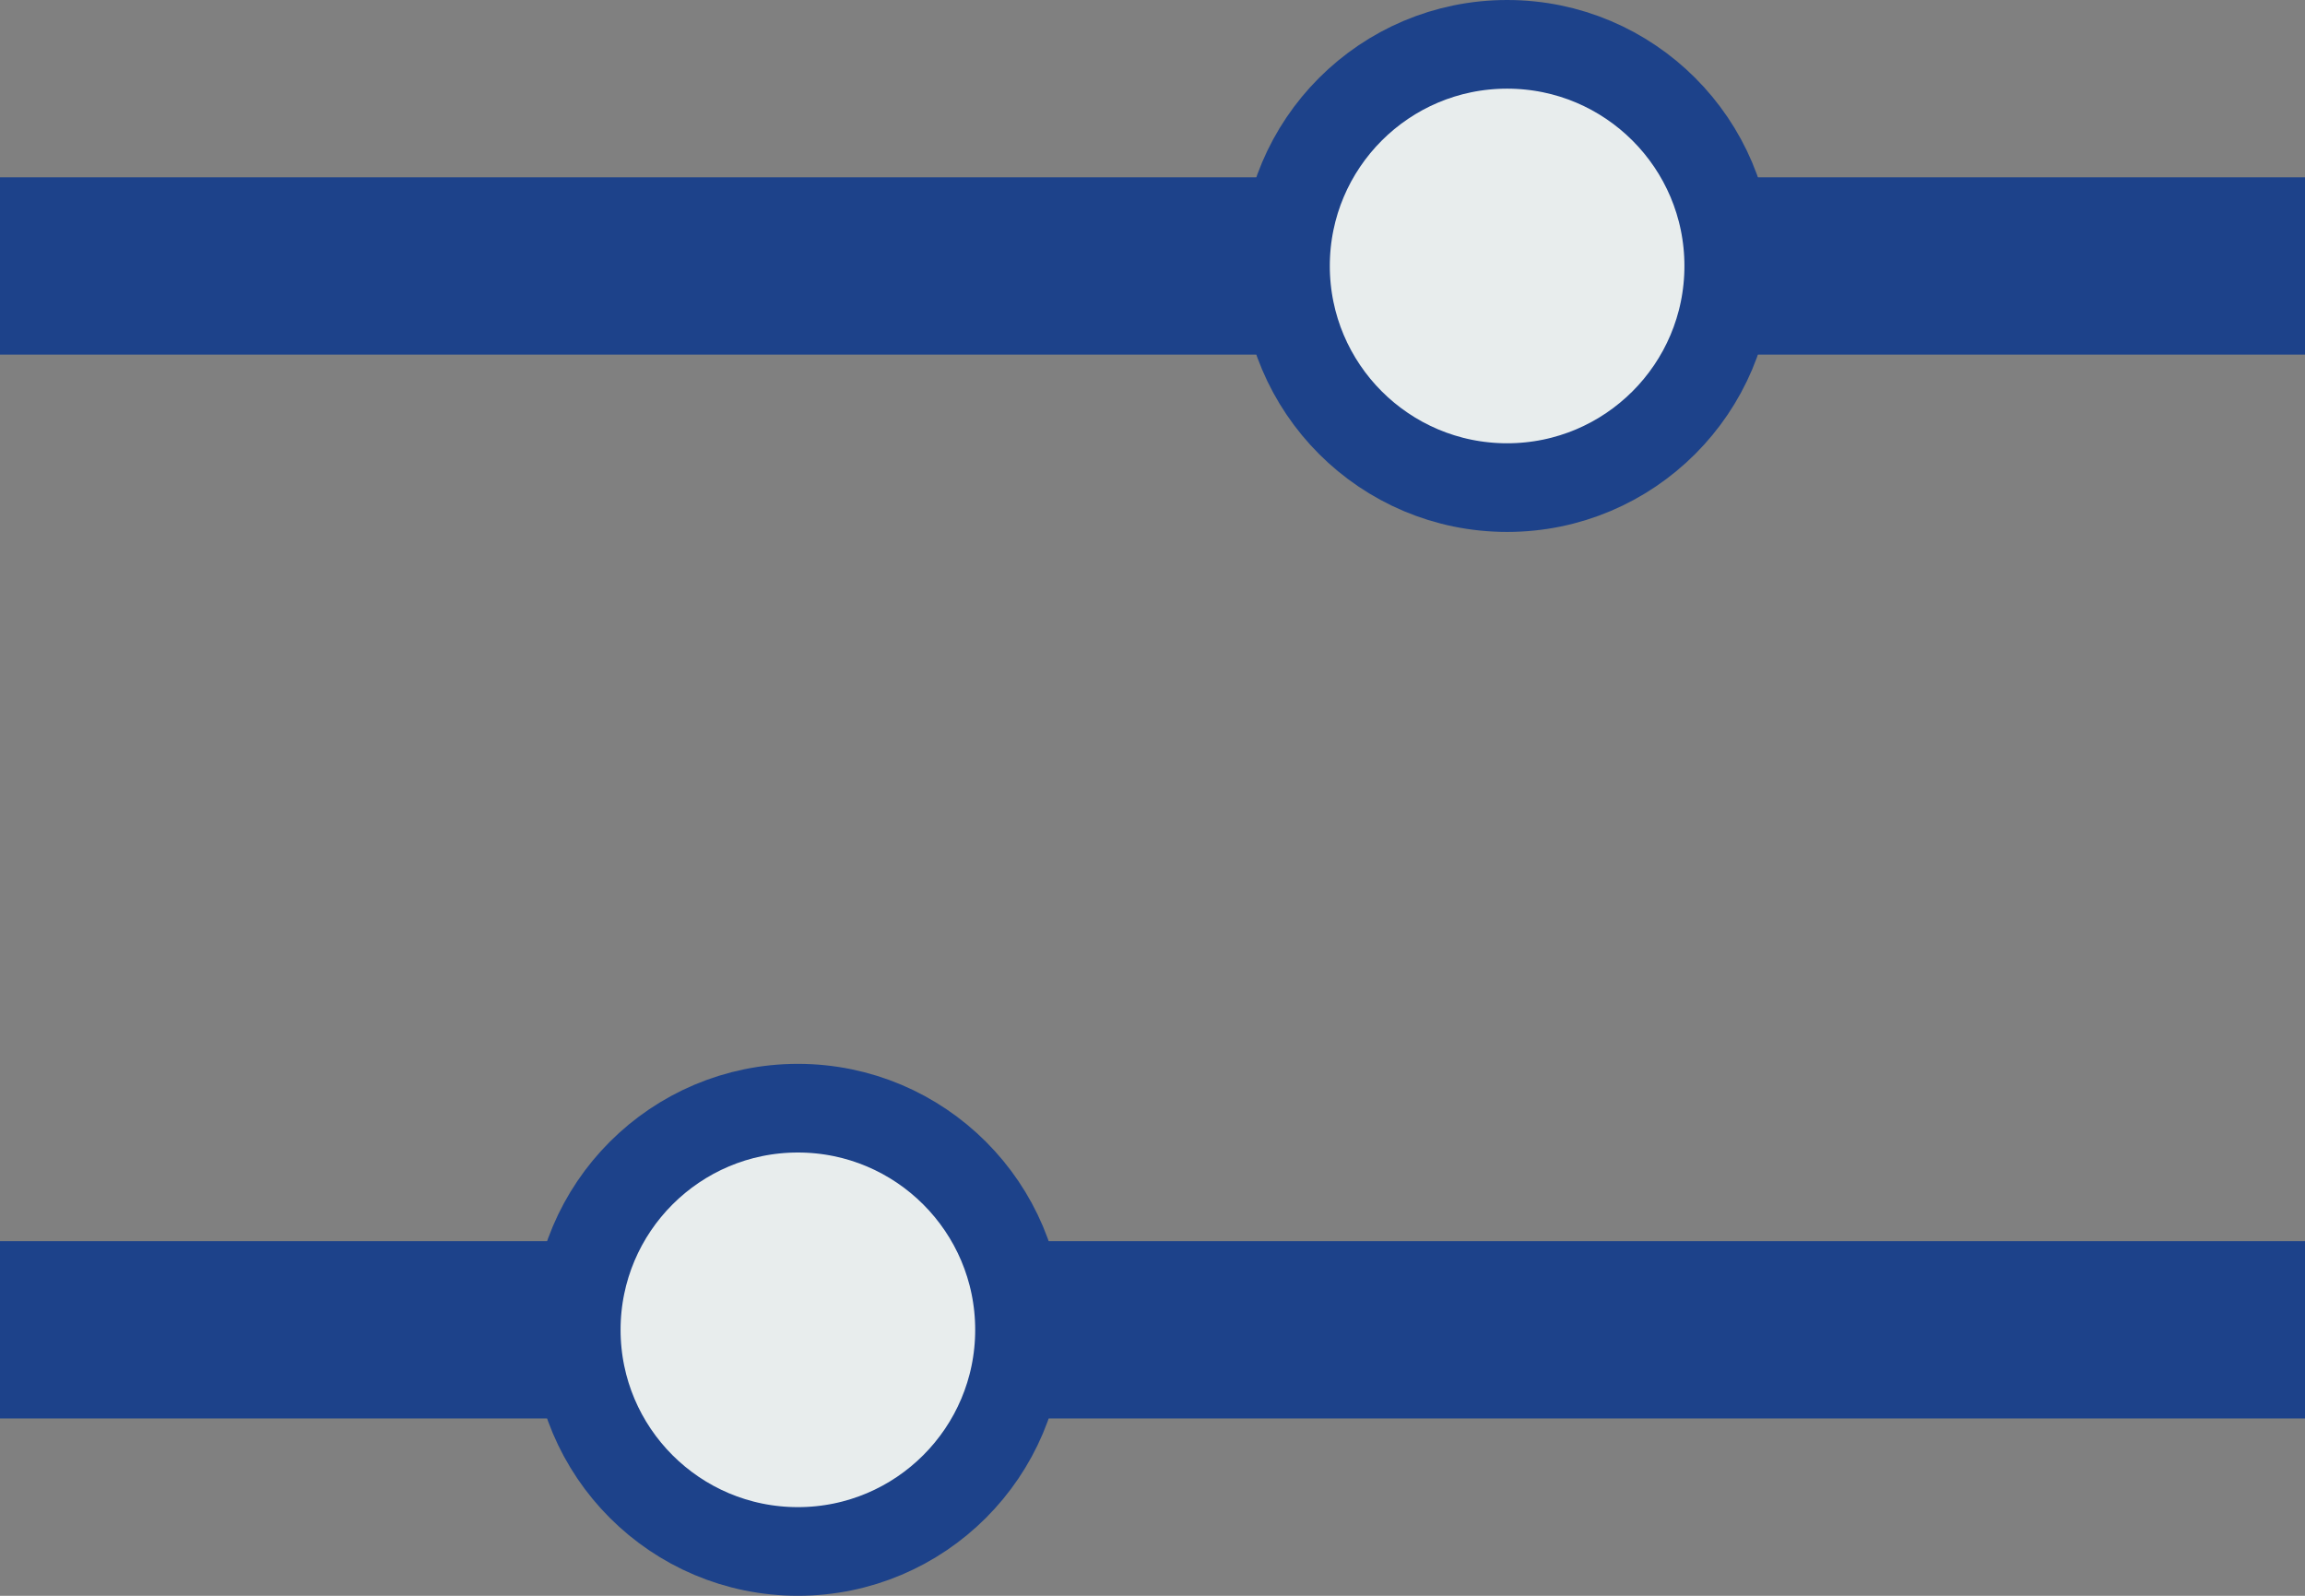 <svg width="52" height="36" viewBox="0 0 52 36" fill="none" xmlns="http://www.w3.org/2000/svg">
<rect x="0" y="0" width="52" height="36" fill="#808080" stroke="none"/>
<rect y="4" width="52" height="4" fill="#1D428A"/>
<rect y="28" width="52" height="4" fill="#1D428A"/>
<circle cx="18" cy="30" r="5" fill="#E8EDED" stroke="#1D428A" stroke-width="2"/>
<circle cx="34" cy="6" r="5" fill="#E8EDED" stroke="#1D428A" stroke-width="2"/>
</svg>
